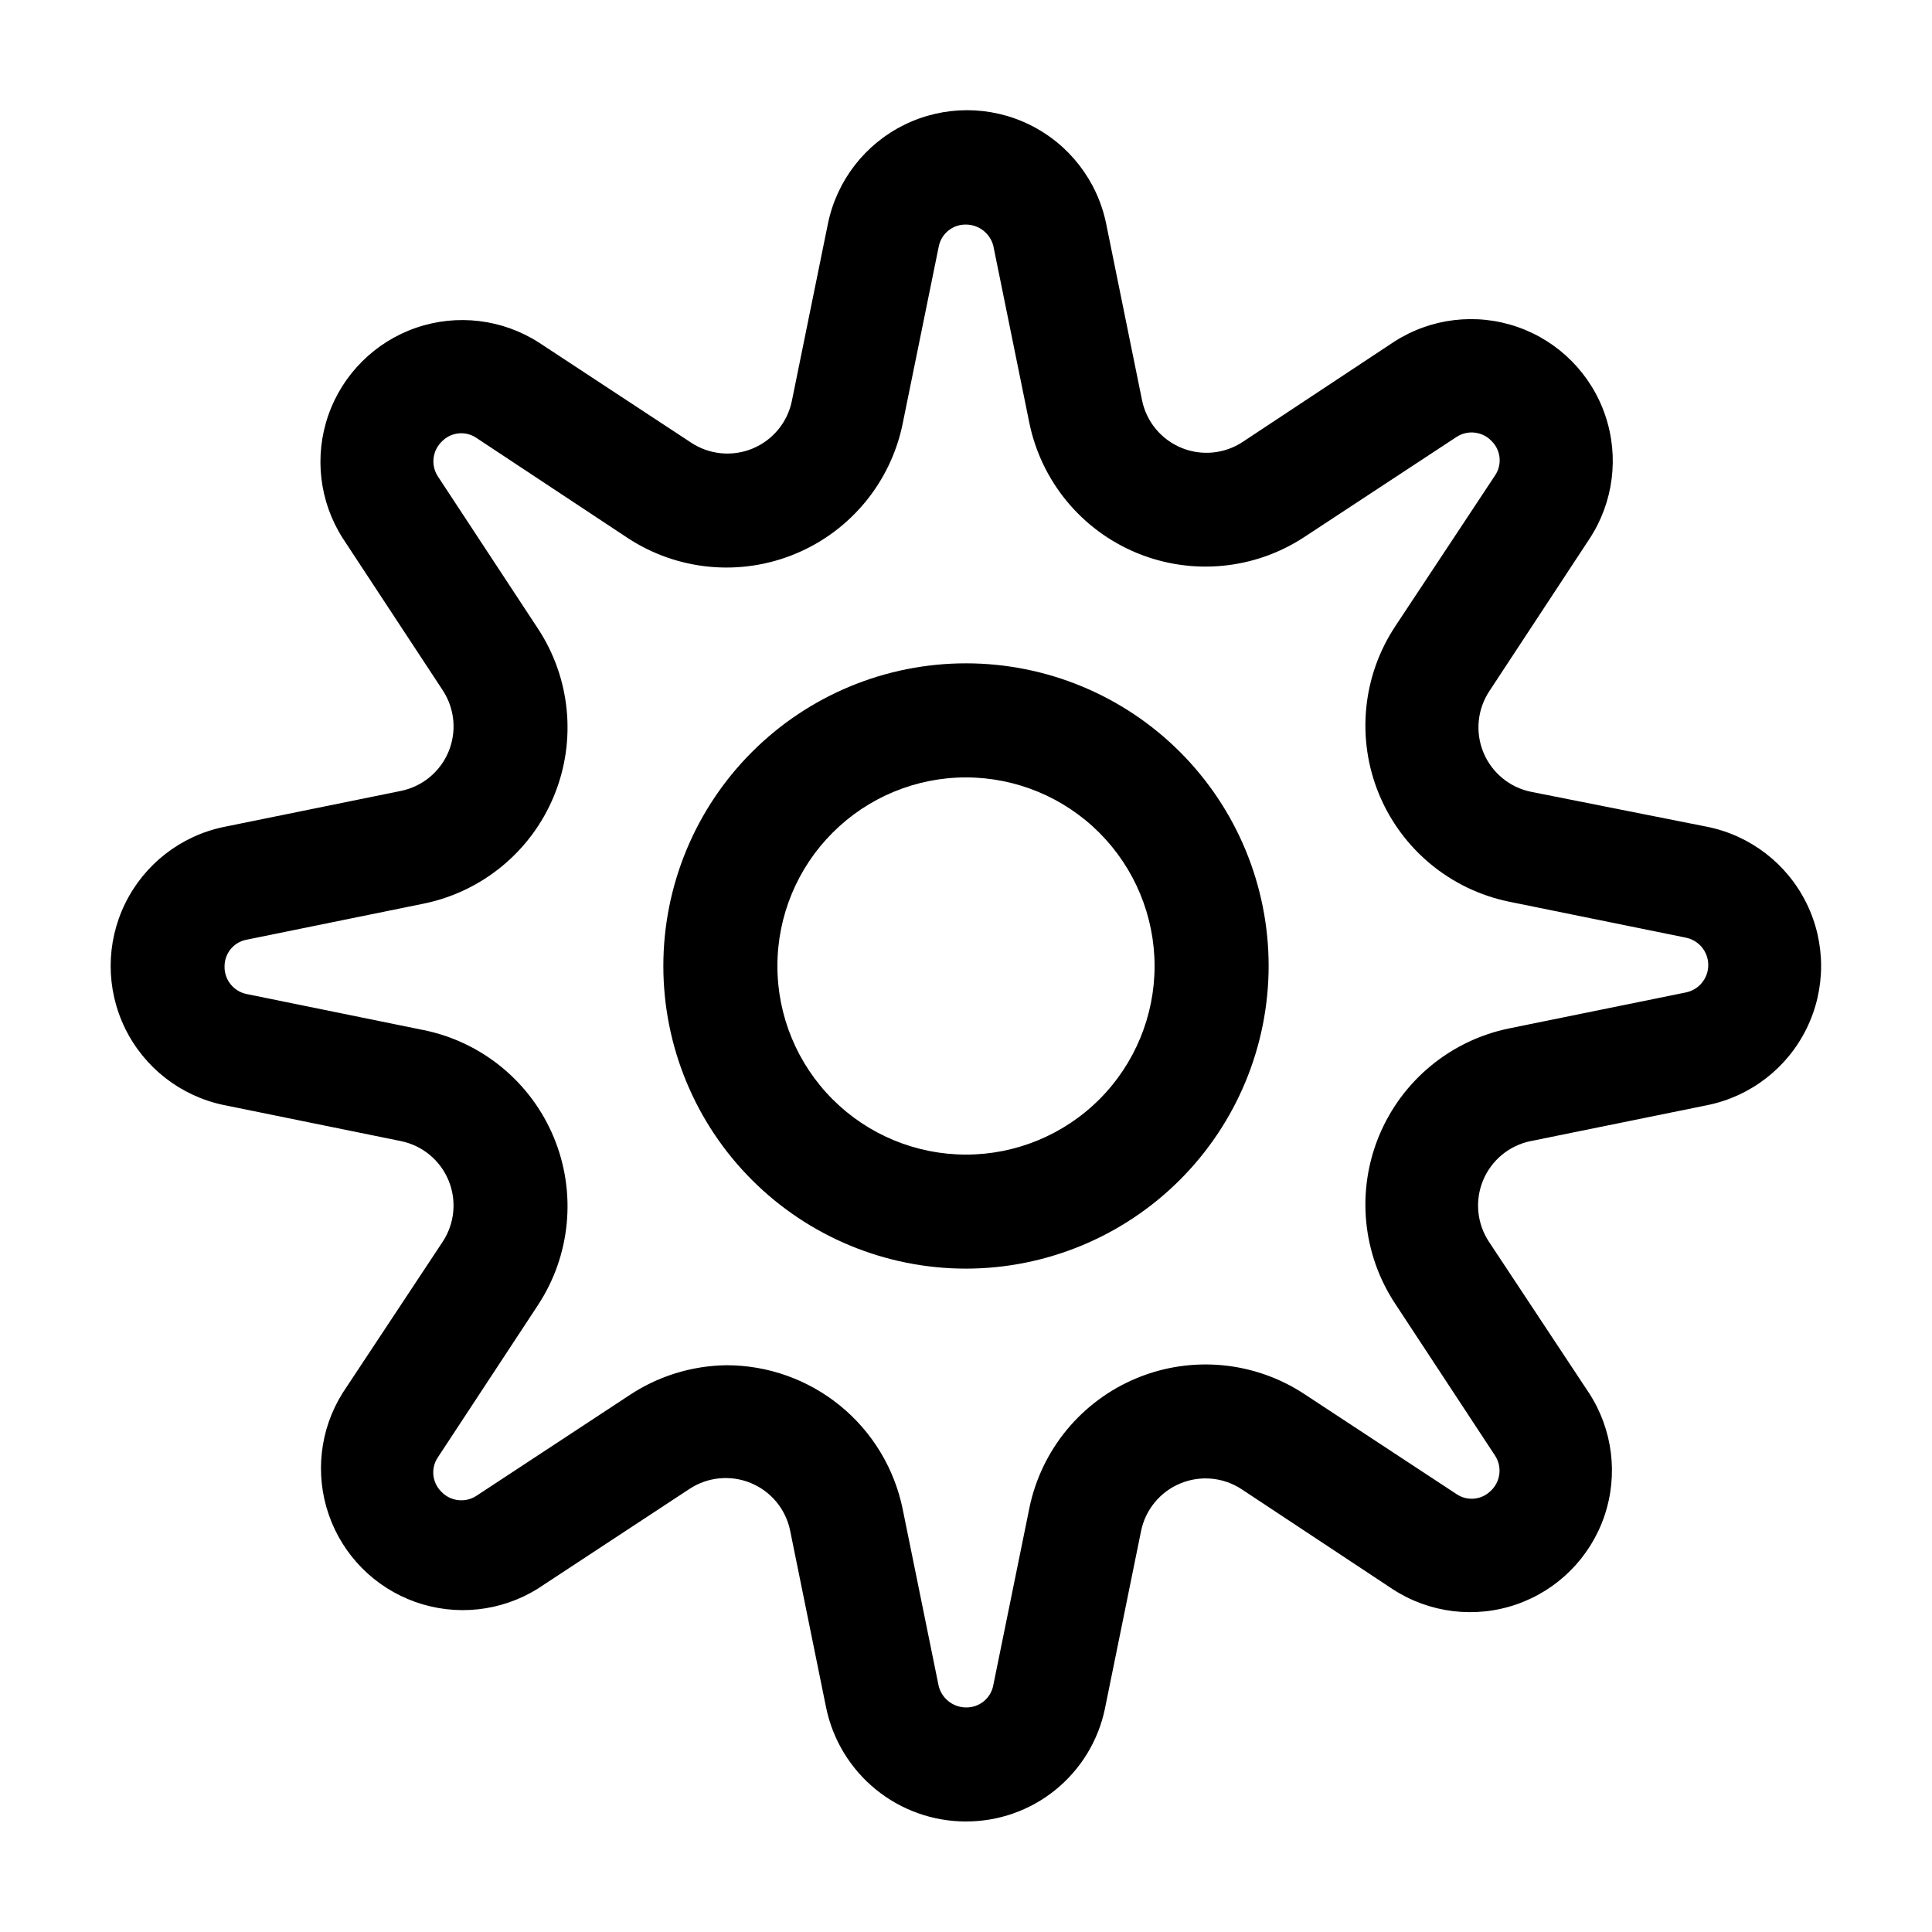 <?xml version="1.0" encoding="UTF-8"?>
<!-- Uploaded to: SVG Repo, www.svgrepo.com, Generator: SVG Repo Mixer Tools -->
<svg fill="#000000" width="800px" height="800px" version="1.1" viewBox="144 144 512 512" xmlns="http://www.w3.org/2000/svg">
 <g>
  <path d="m400 626.71c-8.719 0.004-17.168-3-23.926-8.508-6.758-5.508-11.402-13.18-13.156-21.719l-9.523-46.855c-1.16-5.672-5.066-10.398-10.418-12.609-5.352-2.211-11.453-1.621-16.281 1.578l-40.305 26.5c-9.699 5.988-21.594 7.25-32.332 3.434-10.742-3.816-19.172-12.301-22.914-23.07-3.746-10.766-2.398-22.648 3.656-32.309l26.5-40.055v0.004c3.195-4.836 3.781-10.945 1.559-16.301-2.223-5.352-6.961-9.254-12.645-10.402l-47.004-9.574v0.004c-11.355-2.391-20.973-9.883-26.066-20.309s-5.094-22.617 0-33.043c5.094-10.426 14.711-17.918 26.066-20.305l47.055-9.574c5.676-1.164 10.398-5.066 12.609-10.418 2.215-5.356 1.621-11.457-1.574-16.285l-26.5-40.305c-6.184-9.711-7.578-21.719-3.781-32.586 3.801-10.867 12.367-19.395 23.254-23.141 10.887-3.746 22.891-2.293 32.57 3.938l40.305 26.5c4.828 3.195 10.93 3.789 16.281 1.574 5.352-2.211 9.258-6.934 10.418-12.609l9.574-47.055c2.356-11.391 9.848-21.051 20.297-26.168 10.445-5.121 22.668-5.121 33.117 0 10.445 5.117 17.938 14.777 20.293 26.168l9.523 46.855c1.16 5.672 5.066 10.398 10.418 12.609 5.352 2.211 11.453 1.621 16.281-1.578l40.055-26.5c9.734-6.297 21.828-7.75 32.773-3.938 10.949 3.812 19.523 12.465 23.238 23.445 3.719 10.98 2.16 23.059-4.219 32.738l-26.5 40.305c-3.199 4.836-3.785 10.945-1.562 16.297 2.223 5.356 6.961 9.254 12.645 10.402l46.703 9.273c11.426 2.324 21.133 9.816 26.273 20.281 5.141 10.465 5.141 22.727 0 33.191-5.141 10.469-14.848 17.957-26.273 20.285l-46.805 9.523v-0.004c-5.684 1.148-10.422 5.051-12.645 10.402-2.223 5.356-1.637 11.465 1.562 16.301l26.5 40.055v-0.004c6.312 9.699 7.809 21.762 4.051 32.707-3.754 10.945-12.344 19.551-23.281 23.328s-23.004 2.305-32.715-3.988l-40.055-26.5h0.004c-4.828-3.199-10.93-3.789-16.281-1.578-5.356 2.211-9.258 6.938-10.422 12.609l-9.574 47.055h0.004c-1.754 8.469-6.375 16.07-13.086 21.523-6.711 5.453-15.098 8.422-23.742 8.402zm-63.48-120.91c10.988 0 21.637 3.797 30.148 10.746s14.359 16.629 16.555 27.395l9.523 46.805h-0.004c0.812 3.352 3.805 5.723 7.258 5.742 3.469 0.07 6.5-2.344 7.203-5.742l9.574-47.004-0.004-0.004c3.164-15.52 13.832-28.457 28.469-34.516 14.637-6.062 31.324-4.453 44.535 4.289l40.305 26.5c2.828 1.855 6.57 1.477 8.969-0.906 2.586-2.394 3.094-6.293 1.207-9.27l-26.5-40.305c-8.742-13.211-10.348-29.902-4.289-44.539 6.062-14.633 18.996-25.301 34.52-28.465l46.805-9.523c3.441-0.707 5.914-3.738 5.914-7.254s-2.473-6.547-5.914-7.254l-46.805-9.523c-15.523-3.164-28.457-13.832-34.52-28.465-6.059-14.637-4.453-31.324 4.289-44.535l26.5-40.055c1.855-2.828 1.48-6.566-0.906-8.969-2.394-2.586-6.293-3.094-9.27-1.207l-40.305 26.5c-13.211 8.742-29.898 10.348-44.535 4.289-14.637-6.062-25.305-18.996-28.469-34.52l-9.523-46.805 0.004 0.004c-0.832-3.336-3.82-5.68-7.254-5.695-3.473-0.07-6.504 2.344-7.207 5.746l-9.574 47.004h0.004c-3.164 15.52-13.832 28.457-28.469 34.516-14.633 6.062-31.324 4.453-44.535-4.289l-40.055-26.5h0.004c-2.828-1.855-6.57-1.477-8.969 0.91-2.586 2.391-3.094 6.293-1.211 9.27l26.5 40.305c8.742 13.207 10.352 29.898 4.289 44.535-6.059 14.633-18.996 25.301-34.516 28.465l-47.004 9.574c-3.32 0.668-5.715 3.566-5.746 6.953-0.129 3.531 2.289 6.652 5.746 7.406l47.004 9.574v-0.004c15.52 3.164 28.457 13.832 34.516 28.469 6.062 14.633 4.453 31.324-4.289 44.535l-26.5 40.305c-1.855 2.828-1.477 6.566 0.91 8.965 2.391 2.586 6.293 3.098 9.27 1.211l40.305-26.5c7.699-5.207 16.754-8.043 26.047-8.164z"/>
  <path d="m400 480.2c-21.273 0-41.676-8.449-56.715-23.488-15.043-15.043-23.492-35.445-23.492-56.715 0-21.273 8.449-41.676 23.492-56.715 15.039-15.043 35.441-23.492 56.715-23.492 21.27 0 41.672 8.449 56.715 23.492 15.039 15.039 23.488 35.441 23.488 56.715-0.023 21.262-8.484 41.648-23.52 56.684s-35.422 23.496-56.684 23.52zm0-130.18c-13.258 0-25.969 5.266-35.34 14.641-9.375 9.371-14.641 22.082-14.641 35.34 0 13.254 5.266 25.965 14.641 35.34 9.371 9.371 22.082 14.637 35.34 14.637 13.254 0 25.965-5.266 35.34-14.637 9.371-9.375 14.637-22.086 14.637-35.34-0.012-13.254-5.285-25.957-14.652-35.328-9.371-9.367-22.074-14.637-35.324-14.652z"/>
 </g>
</svg>